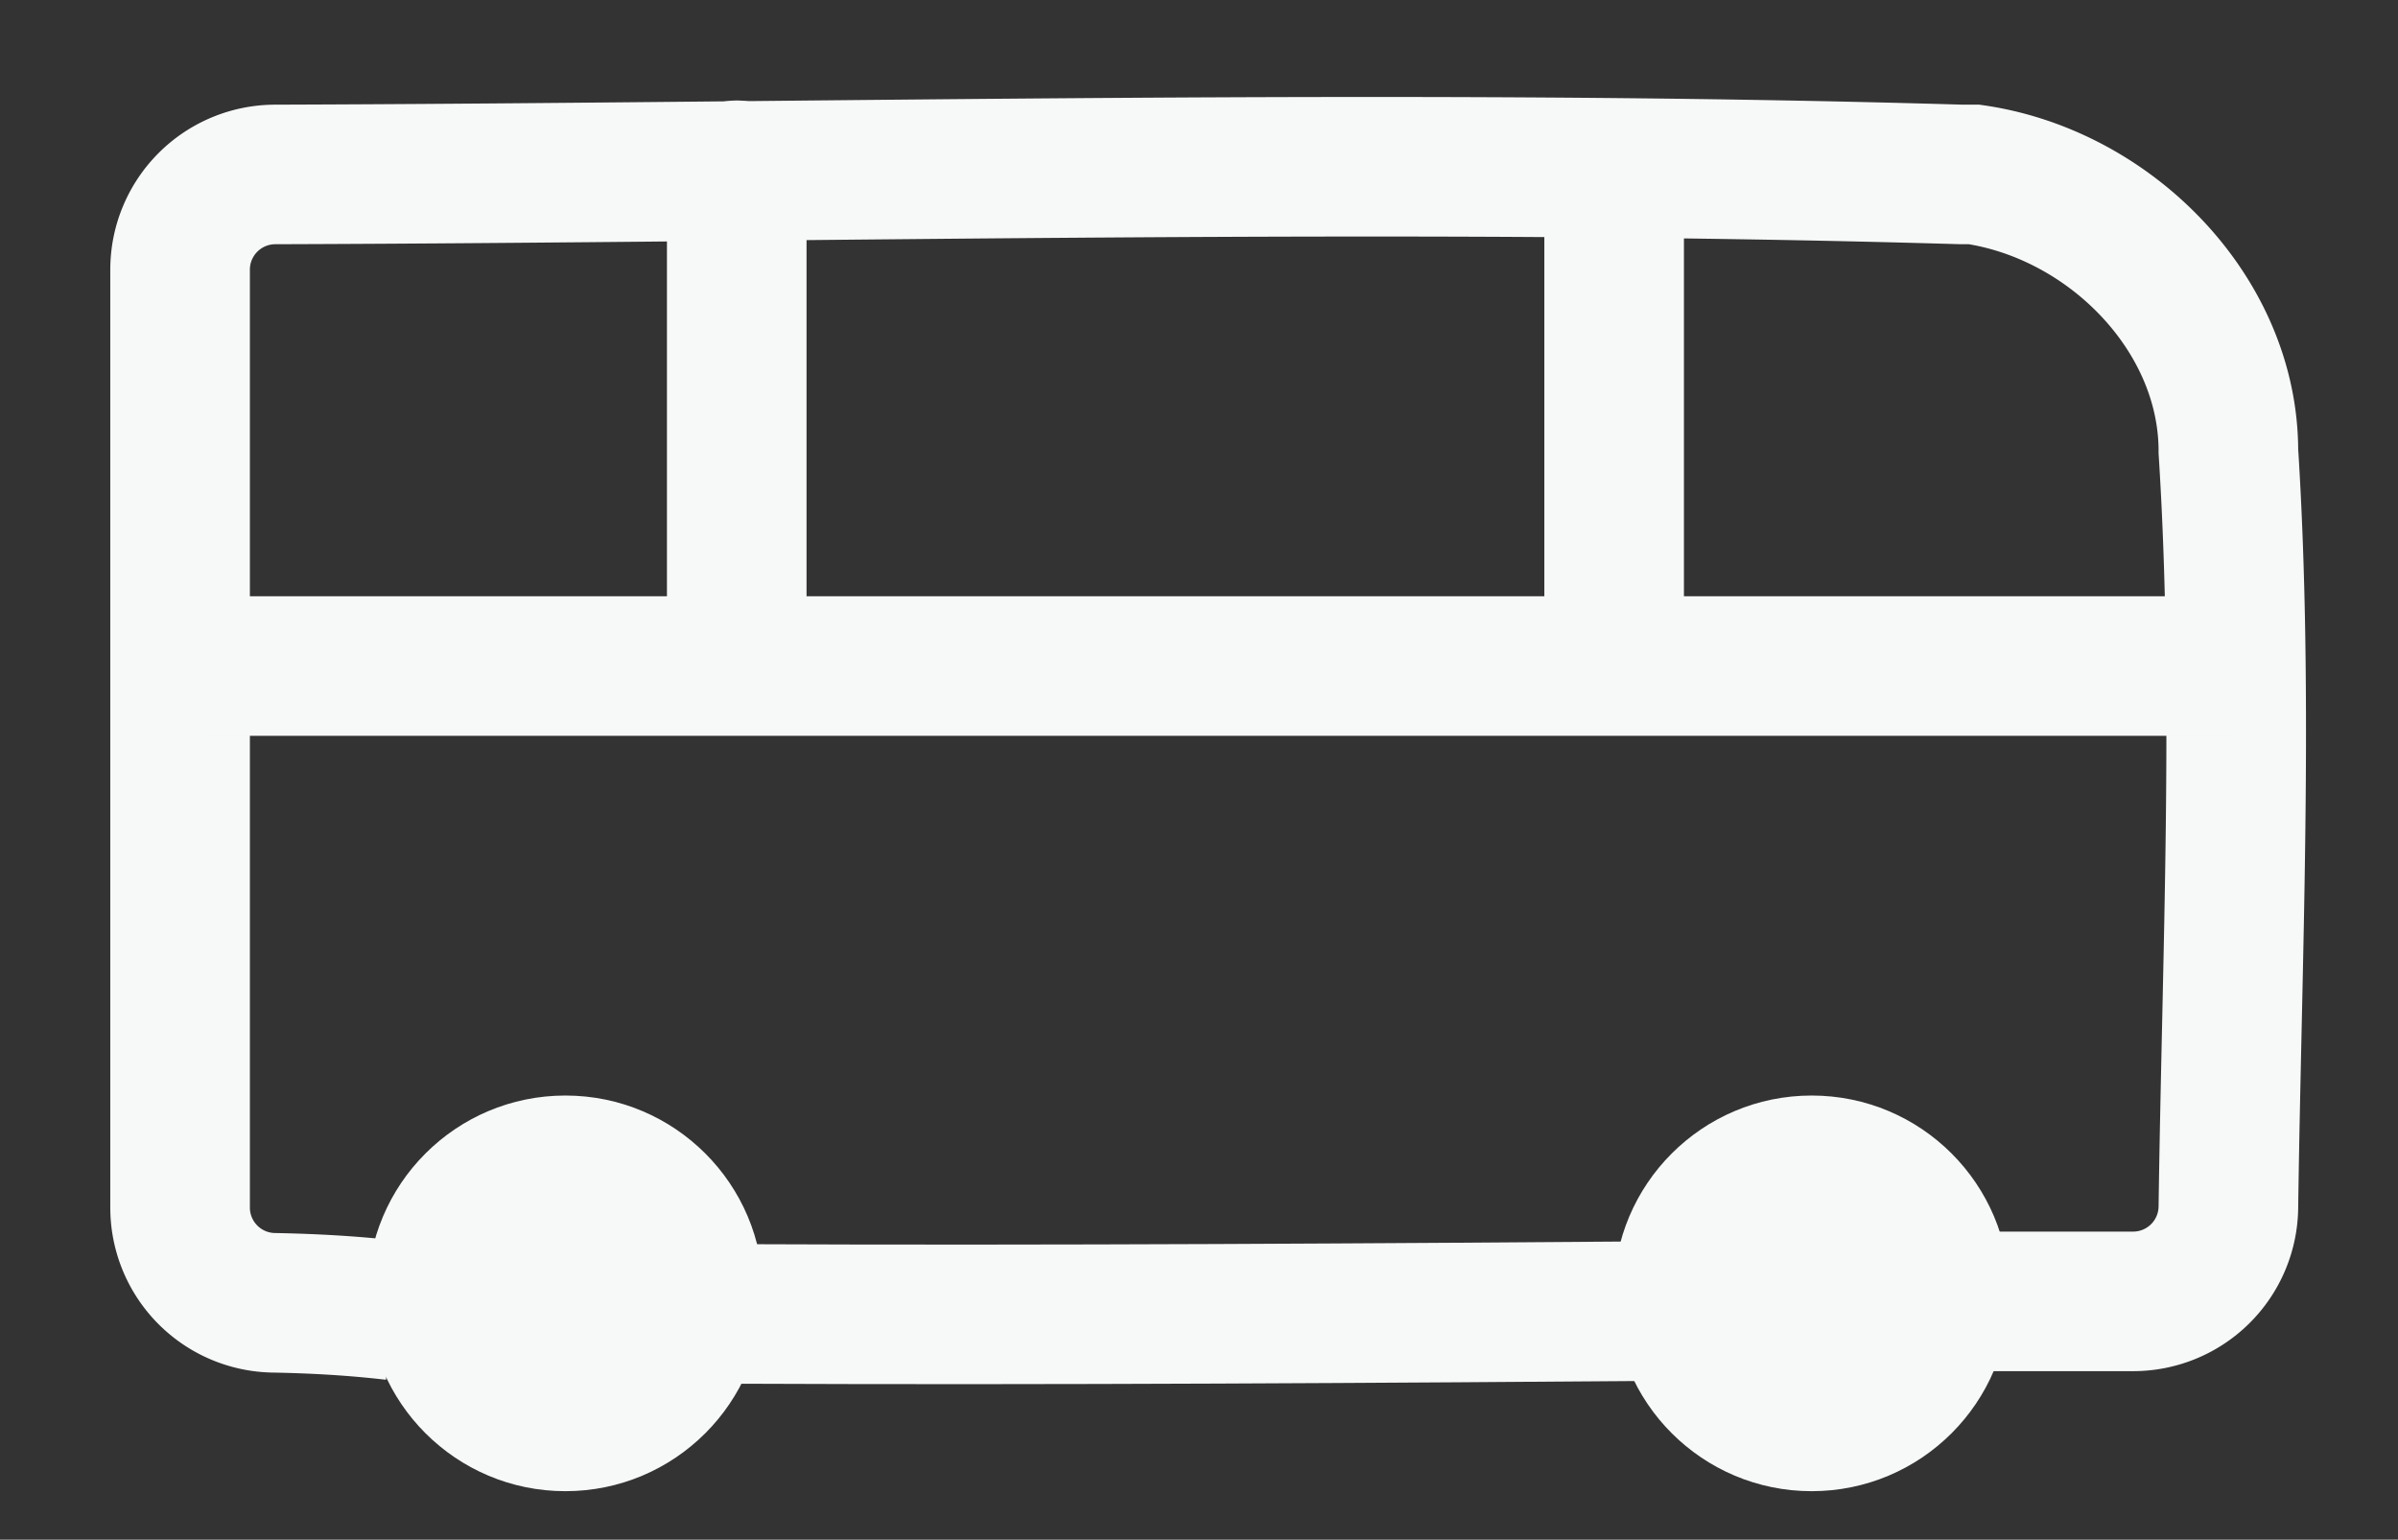 <svg id="圖層_1" data-name="圖層 1" xmlns="http://www.w3.org/2000/svg" viewBox="0 0 68.71 44.13"><rect x="0" y="0" width="68.71" height="44.13" fill="#333333" stroke="none"/><defs><style>.cls-1,.cls-2{fill:none;stroke:#f7f8f8;stroke-miterlimit:10;stroke-width:4px;}.cls-1{stroke-linecap:round;}.cls-3{fill:#f7f8f8;}</style></defs><line class="cls-1" x1="46.25" y1="6.03" x2="46.25" y2="18.95"/><path class="cls-2" d="M48.59,37.57c-9.16.07-18.32.13-27.48.09"/><path class="cls-2" d="M11.29,37.56c-1.2-.14-2.35-.2-3.48-.22A2.73,2.73,0,0,1,5.16,34.6V7.71A2.73,2.73,0,0,1,7.89,5c16-.05,32.38-.47,48.32,0l.36,0c3.9.57,7.28,4,7.28,7.93.45,7.07.1,14.52,0,21.67a2.73,2.73,0,0,1-2.74,2.7h-6"/><line class="cls-2" x1="63.94" y1="19.09" x2="5.86" y2="19.09"/><line class="cls-1" x1="21.11" y1="18.95" x2="21.11" y2="4.88"/><circle class="cls-3" cx="16.2" cy="37.07" r="5.67"/><circle class="cls-3" cx="51.91" cy="37.07" r="5.67"/></svg>